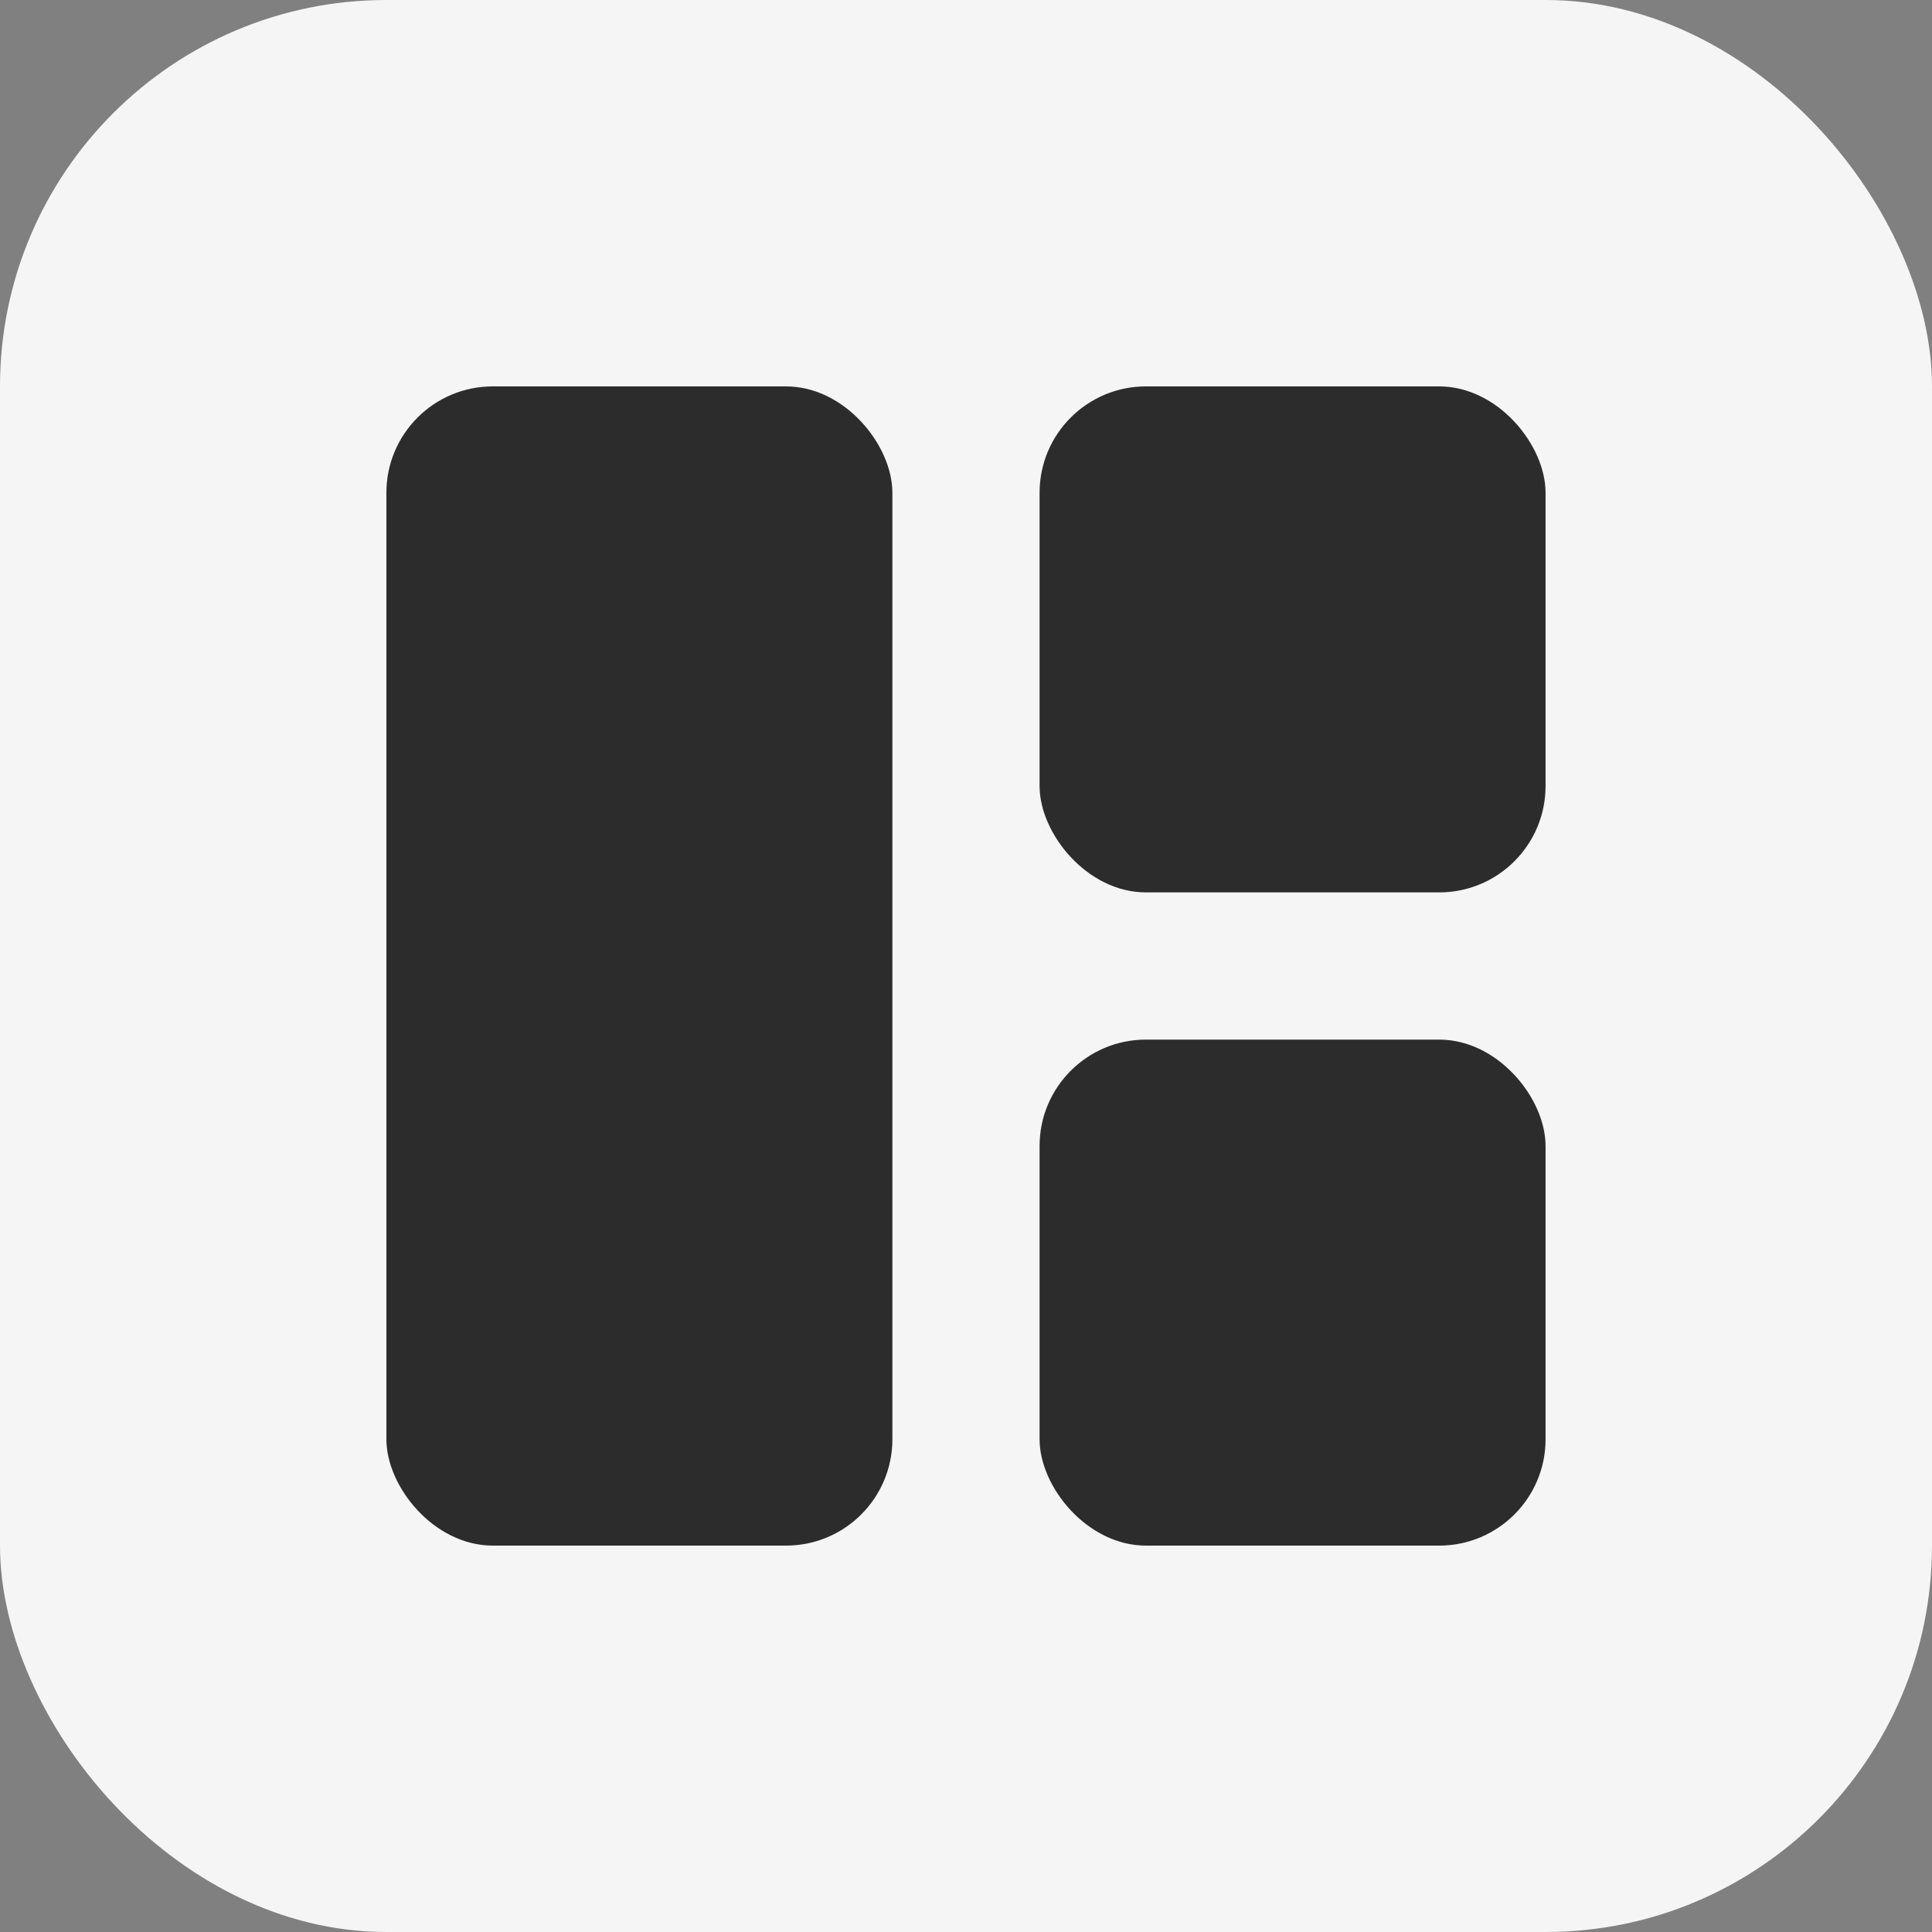 <svg width="60" height="60" viewBox="0 0 60 60" fill="none" xmlns="http://www.w3.org/2000/svg">
<rect x="0" y="0" width="60" height="60" fill="#808080" stroke="none"/>
<rect width="60" height="60" rx="12" fill="#F5F5F5"/>
<rect x="12" y="12" width="15.714" height="36" rx="3.303" fill="#2C2C2C"/>
<rect x="32.285" y="12" width="15.714" height="15.714" rx="3.303" fill="#2C2C2C"/>
<rect x="32.285" y="32.286" width="15.714" height="15.714" rx="3.303" fill="#2C2C2C"/>
</svg>
